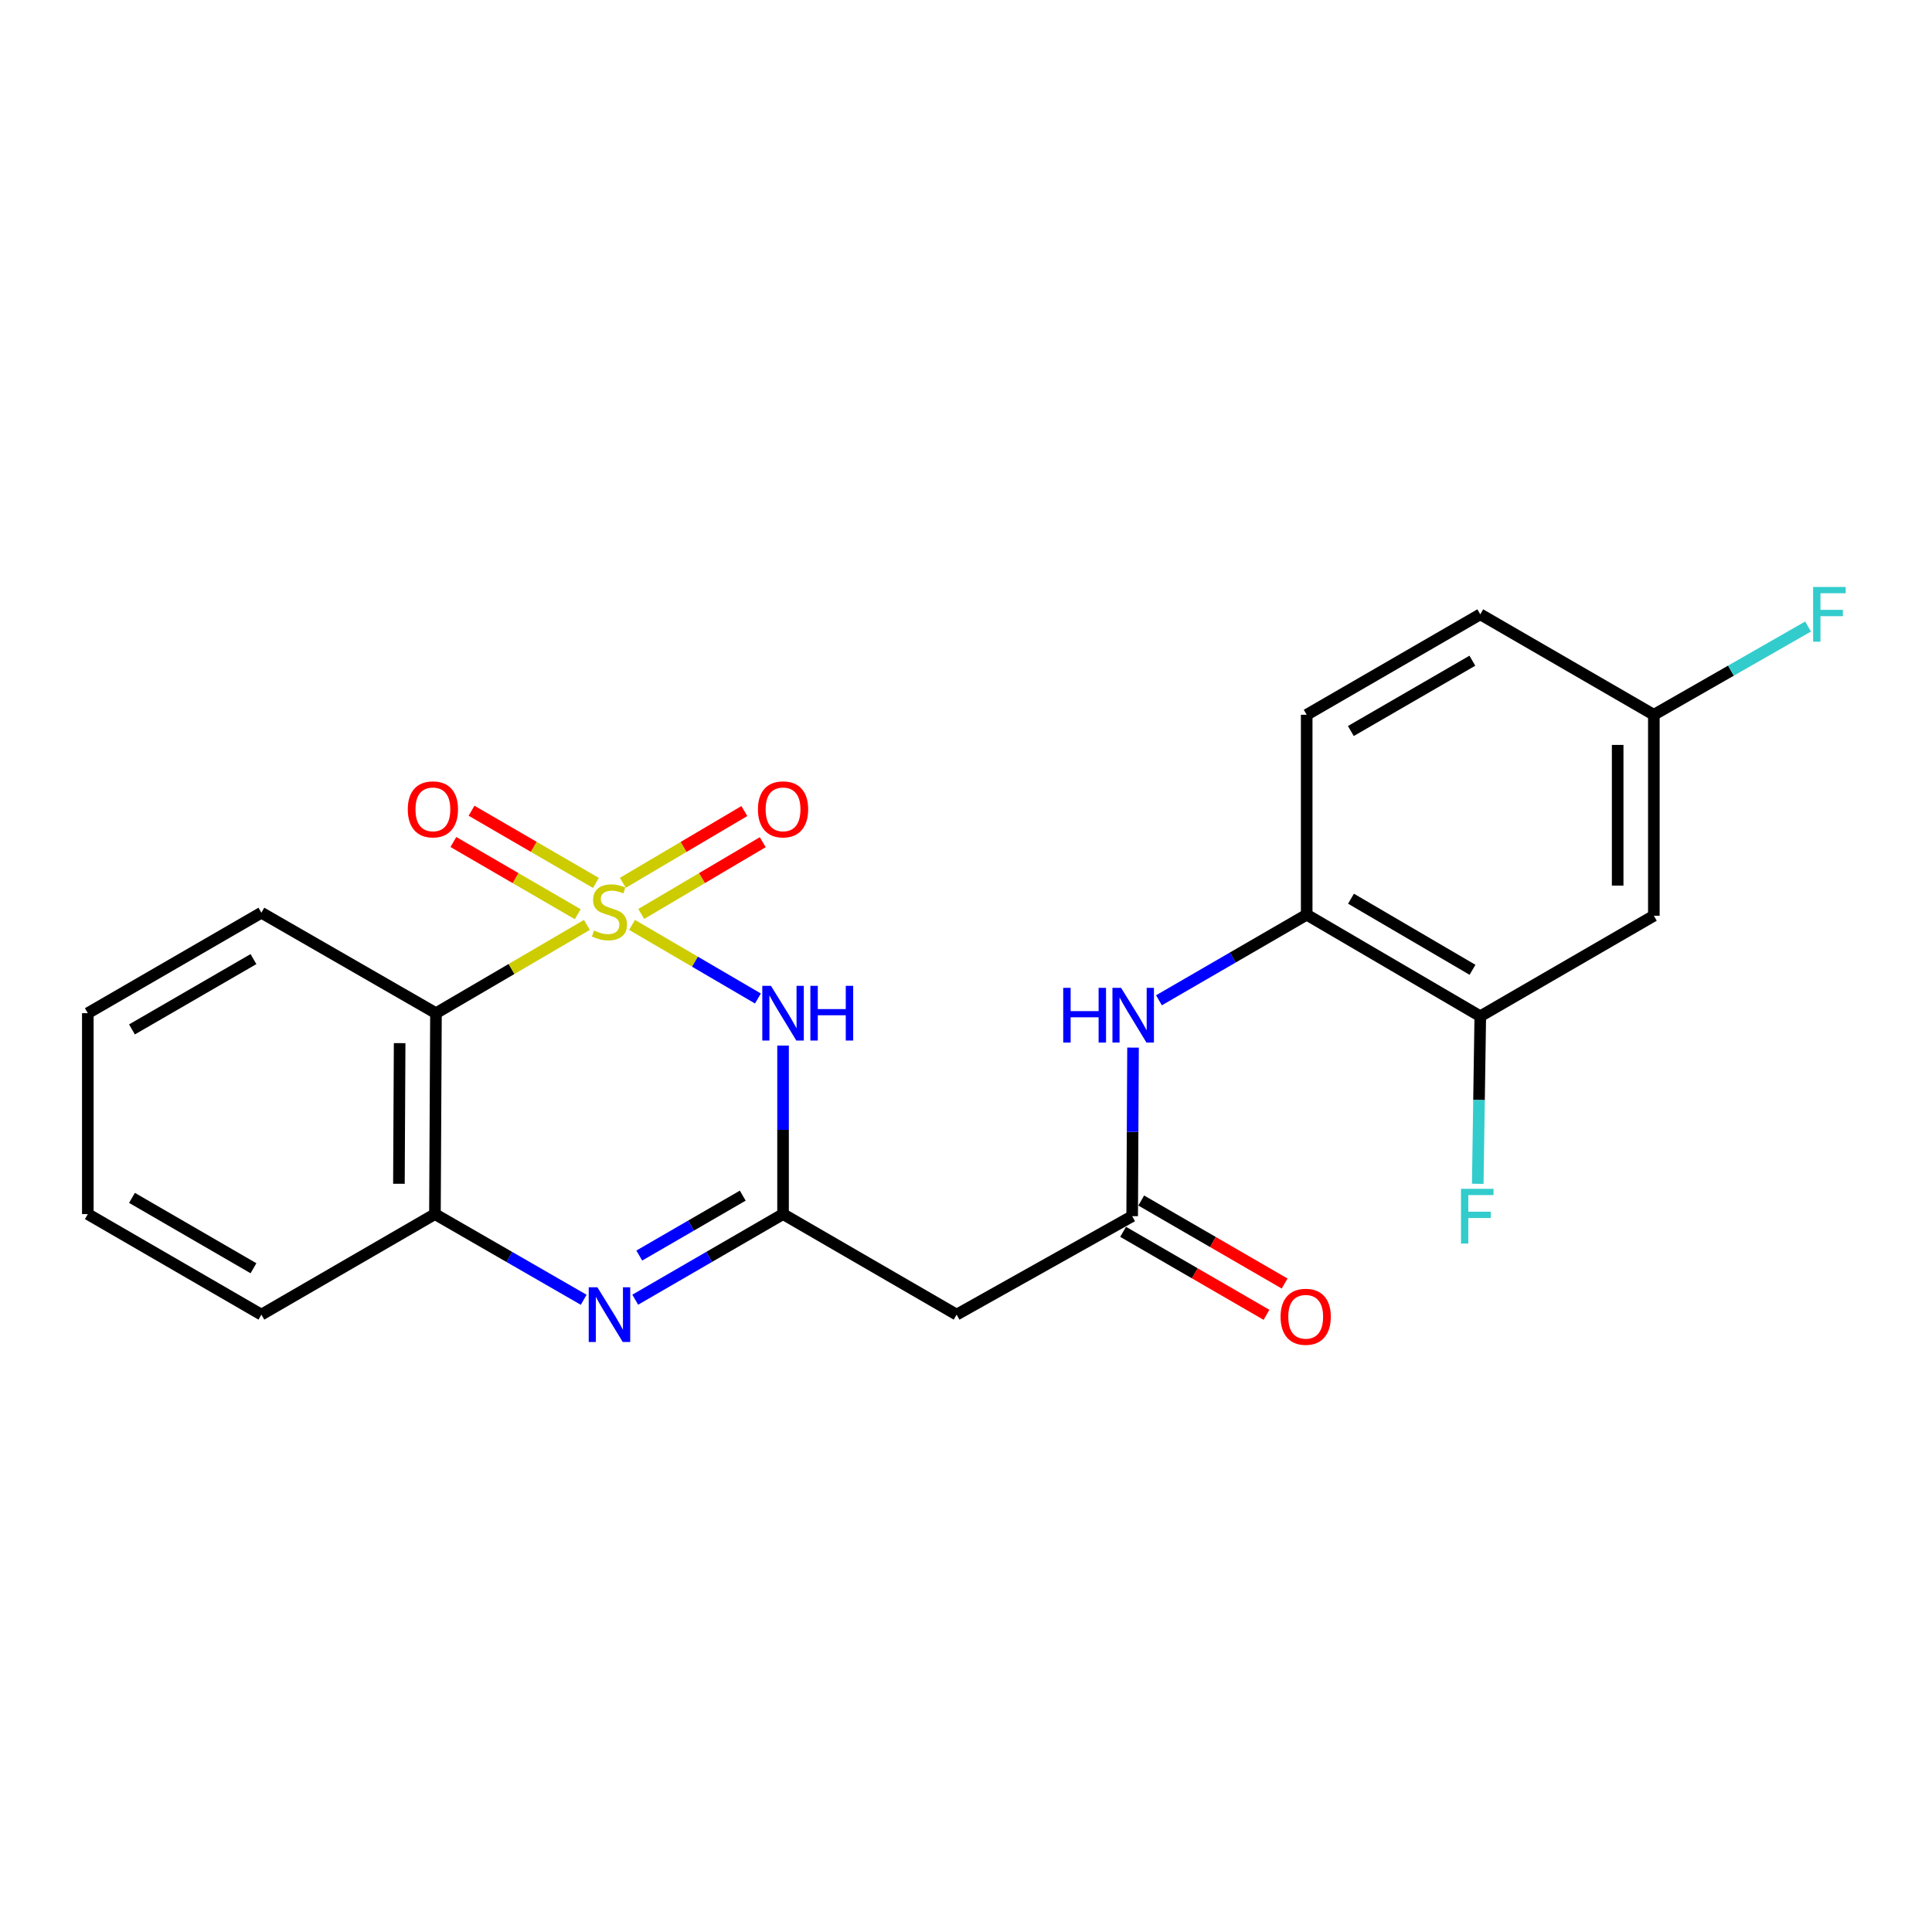 <?xml version='1.0' encoding='iso-8859-1'?>
<svg version='1.1' baseProfile='full'
              xmlns='http://www.w3.org/2000/svg'
                      xmlns:rdkit='http://www.rdkit.org/xml'
                      xmlns:xlink='http://www.w3.org/1999/xlink'
                  xml:space='preserve'
width='1000px' height='1000px' viewBox='0 0 1000 1000'>
<!-- END OF HEADER -->
<rect style='opacity:1.0;fill:#FFFFFF;stroke:none' width='1000' height='1000' x='0' y='0'> </rect>
<path class='bond-0' d='M 327.143,478.73 L 359.723,497.775' style='fill:none;fill-rule:evenodd;stroke:#CCCC00;stroke-width:6px;stroke-linecap:butt;stroke-linejoin:miter;stroke-opacity:1' />
<path class='bond-0' d='M 359.723,497.775 L 392.304,516.821' style='fill:none;fill-rule:evenodd;stroke:#0000FF;stroke-width:6px;stroke-linecap:butt;stroke-linejoin:miter;stroke-opacity:1' />
<path class='bond-2' d='M 303.78,478.732 L 264.718,501.577' style='fill:none;fill-rule:evenodd;stroke:#CCCC00;stroke-width:6px;stroke-linecap:butt;stroke-linejoin:miter;stroke-opacity:1' />
<path class='bond-2' d='M 264.718,501.577 L 225.657,524.423' style='fill:none;fill-rule:evenodd;stroke:#000000;stroke-width:6px;stroke-linecap:butt;stroke-linejoin:miter;stroke-opacity:1' />
<path class='bond-7' d='M 331.911,473.059 L 363.355,454.488' style='fill:none;fill-rule:evenodd;stroke:#CCCC00;stroke-width:6px;stroke-linecap:butt;stroke-linejoin:miter;stroke-opacity:1' />
<path class='bond-7' d='M 363.355,454.488 L 394.799,435.917' style='fill:none;fill-rule:evenodd;stroke:#FF0000;stroke-width:6px;stroke-linecap:butt;stroke-linejoin:miter;stroke-opacity:1' />
<path class='bond-7' d='M 322.389,456.936 L 353.833,438.365' style='fill:none;fill-rule:evenodd;stroke:#CCCC00;stroke-width:6px;stroke-linecap:butt;stroke-linejoin:miter;stroke-opacity:1' />
<path class='bond-7' d='M 353.833,438.365 L 385.277,419.794' style='fill:none;fill-rule:evenodd;stroke:#FF0000;stroke-width:6px;stroke-linecap:butt;stroke-linejoin:miter;stroke-opacity:1' />
<path class='bond-8' d='M 308.44,456.998 L 276.254,438.312' style='fill:none;fill-rule:evenodd;stroke:#CCCC00;stroke-width:6px;stroke-linecap:butt;stroke-linejoin:miter;stroke-opacity:1' />
<path class='bond-8' d='M 276.254,438.312 L 244.069,419.626' style='fill:none;fill-rule:evenodd;stroke:#FF0000;stroke-width:6px;stroke-linecap:butt;stroke-linejoin:miter;stroke-opacity:1' />
<path class='bond-8' d='M 299.038,473.192 L 266.853,454.505' style='fill:none;fill-rule:evenodd;stroke:#CCCC00;stroke-width:6px;stroke-linecap:butt;stroke-linejoin:miter;stroke-opacity:1' />
<path class='bond-8' d='M 266.853,454.505 L 234.668,435.819' style='fill:none;fill-rule:evenodd;stroke:#FF0000;stroke-width:6px;stroke-linecap:butt;stroke-linejoin:miter;stroke-opacity:1' />
<path class='bond-1' d='M 405.307,541.183 L 405.307,584.799' style='fill:none;fill-rule:evenodd;stroke:#0000FF;stroke-width:6px;stroke-linecap:butt;stroke-linejoin:miter;stroke-opacity:1' />
<path class='bond-1' d='M 405.307,584.799 L 405.307,628.416' style='fill:none;fill-rule:evenodd;stroke:#000000;stroke-width:6px;stroke-linecap:butt;stroke-linejoin:miter;stroke-opacity:1' />
<path class='bond-6' d='M 405.307,628.416 L 495.143,680.449' style='fill:none;fill-rule:evenodd;stroke:#000000;stroke-width:6px;stroke-linecap:butt;stroke-linejoin:miter;stroke-opacity:1' />
<path class='bond-23' d='M 405.307,628.416 L 367.052,650.571' style='fill:none;fill-rule:evenodd;stroke:#000000;stroke-width:6px;stroke-linecap:butt;stroke-linejoin:miter;stroke-opacity:1' />
<path class='bond-23' d='M 367.052,650.571 L 328.797,672.726' style='fill:none;fill-rule:evenodd;stroke:#0000FF;stroke-width:6px;stroke-linecap:butt;stroke-linejoin:miter;stroke-opacity:1' />
<path class='bond-23' d='M 384.447,618.86 L 357.668,634.368' style='fill:none;fill-rule:evenodd;stroke:#000000;stroke-width:6px;stroke-linecap:butt;stroke-linejoin:miter;stroke-opacity:1' />
<path class='bond-23' d='M 357.668,634.368 L 330.889,649.877' style='fill:none;fill-rule:evenodd;stroke:#0000FF;stroke-width:6px;stroke-linecap:butt;stroke-linejoin:miter;stroke-opacity:1' />
<path class='bond-4' d='M 225.657,524.423 L 225.126,628.416' style='fill:none;fill-rule:evenodd;stroke:#000000;stroke-width:6px;stroke-linecap:butt;stroke-linejoin:miter;stroke-opacity:1' />
<path class='bond-4' d='M 206.853,539.926 L 206.481,612.722' style='fill:none;fill-rule:evenodd;stroke:#000000;stroke-width:6px;stroke-linecap:butt;stroke-linejoin:miter;stroke-opacity:1' />
<path class='bond-18' d='M 225.657,524.423 L 135.29,472.421' style='fill:none;fill-rule:evenodd;stroke:#000000;stroke-width:6px;stroke-linecap:butt;stroke-linejoin:miter;stroke-opacity:1' />
<path class='bond-3' d='M 302.115,672.762 L 263.621,650.589' style='fill:none;fill-rule:evenodd;stroke:#0000FF;stroke-width:6px;stroke-linecap:butt;stroke-linejoin:miter;stroke-opacity:1' />
<path class='bond-3' d='M 263.621,650.589 L 225.126,628.416' style='fill:none;fill-rule:evenodd;stroke:#000000;stroke-width:6px;stroke-linecap:butt;stroke-linejoin:miter;stroke-opacity:1' />
<path class='bond-20' d='M 225.126,628.416 L 135.29,680.449' style='fill:none;fill-rule:evenodd;stroke:#000000;stroke-width:6px;stroke-linecap:butt;stroke-linejoin:miter;stroke-opacity:1' />
<path class='bond-5' d='M 586.009,629.488 L 495.143,680.449' style='fill:none;fill-rule:evenodd;stroke:#000000;stroke-width:6px;stroke-linecap:butt;stroke-linejoin:miter;stroke-opacity:1' />
<path class='bond-9' d='M 586.009,629.488 L 586.231,585.861' style='fill:none;fill-rule:evenodd;stroke:#000000;stroke-width:6px;stroke-linecap:butt;stroke-linejoin:miter;stroke-opacity:1' />
<path class='bond-9' d='M 586.231,585.861 L 586.454,542.234' style='fill:none;fill-rule:evenodd;stroke:#0000FF;stroke-width:6px;stroke-linecap:butt;stroke-linejoin:miter;stroke-opacity:1' />
<path class='bond-13' d='M 581.318,637.59 L 618.429,659.073' style='fill:none;fill-rule:evenodd;stroke:#000000;stroke-width:6px;stroke-linecap:butt;stroke-linejoin:miter;stroke-opacity:1' />
<path class='bond-13' d='M 618.429,659.073 L 655.539,680.555' style='fill:none;fill-rule:evenodd;stroke:#FF0000;stroke-width:6px;stroke-linecap:butt;stroke-linejoin:miter;stroke-opacity:1' />
<path class='bond-13' d='M 590.699,621.385 L 627.809,642.867' style='fill:none;fill-rule:evenodd;stroke:#000000;stroke-width:6px;stroke-linecap:butt;stroke-linejoin:miter;stroke-opacity:1' />
<path class='bond-13' d='M 627.809,642.867 L 664.92,664.35' style='fill:none;fill-rule:evenodd;stroke:#FF0000;stroke-width:6px;stroke-linecap:butt;stroke-linejoin:miter;stroke-opacity:1' />
<path class='bond-10' d='M 599.874,517.747 L 638.109,495.594' style='fill:none;fill-rule:evenodd;stroke:#0000FF;stroke-width:6px;stroke-linecap:butt;stroke-linejoin:miter;stroke-opacity:1' />
<path class='bond-10' d='M 638.109,495.594 L 676.344,473.44' style='fill:none;fill-rule:evenodd;stroke:#000000;stroke-width:6px;stroke-linecap:butt;stroke-linejoin:miter;stroke-opacity:1' />
<path class='bond-11' d='M 676.344,473.44 L 766.19,526.014' style='fill:none;fill-rule:evenodd;stroke:#000000;stroke-width:6px;stroke-linecap:butt;stroke-linejoin:miter;stroke-opacity:1' />
<path class='bond-11' d='M 699.277,465.165 L 762.17,501.967' style='fill:none;fill-rule:evenodd;stroke:#000000;stroke-width:6px;stroke-linecap:butt;stroke-linejoin:miter;stroke-opacity:1' />
<path class='bond-14' d='M 676.344,473.44 L 676.344,369.967' style='fill:none;fill-rule:evenodd;stroke:#000000;stroke-width:6px;stroke-linecap:butt;stroke-linejoin:miter;stroke-opacity:1' />
<path class='bond-12' d='M 766.19,526.014 L 856.026,473.981' style='fill:none;fill-rule:evenodd;stroke:#000000;stroke-width:6px;stroke-linecap:butt;stroke-linejoin:miter;stroke-opacity:1' />
<path class='bond-16' d='M 766.19,526.014 L 765.536,569.377' style='fill:none;fill-rule:evenodd;stroke:#000000;stroke-width:6px;stroke-linecap:butt;stroke-linejoin:miter;stroke-opacity:1' />
<path class='bond-16' d='M 765.536,569.377 L 764.882,612.741' style='fill:none;fill-rule:evenodd;stroke:#33CCCC;stroke-width:6px;stroke-linecap:butt;stroke-linejoin:miter;stroke-opacity:1' />
<path class='bond-25' d='M 856.026,473.981 L 856.026,369.967' style='fill:none;fill-rule:evenodd;stroke:#000000;stroke-width:6px;stroke-linecap:butt;stroke-linejoin:miter;stroke-opacity:1' />
<path class='bond-25' d='M 837.301,458.379 L 837.301,385.569' style='fill:none;fill-rule:evenodd;stroke:#000000;stroke-width:6px;stroke-linecap:butt;stroke-linejoin:miter;stroke-opacity:1' />
<path class='bond-17' d='M 676.344,369.967 L 766.19,317.975' style='fill:none;fill-rule:evenodd;stroke:#000000;stroke-width:6px;stroke-linecap:butt;stroke-linejoin:miter;stroke-opacity:1' />
<path class='bond-17' d='M 699.199,378.375 L 762.091,341.981' style='fill:none;fill-rule:evenodd;stroke:#000000;stroke-width:6px;stroke-linecap:butt;stroke-linejoin:miter;stroke-opacity:1' />
<path class='bond-15' d='M 856.026,369.967 L 766.19,317.975' style='fill:none;fill-rule:evenodd;stroke:#000000;stroke-width:6px;stroke-linecap:butt;stroke-linejoin:miter;stroke-opacity:1' />
<path class='bond-19' d='M 856.026,369.967 L 895.94,347.129' style='fill:none;fill-rule:evenodd;stroke:#000000;stroke-width:6px;stroke-linecap:butt;stroke-linejoin:miter;stroke-opacity:1' />
<path class='bond-19' d='M 895.94,347.129 L 935.854,324.291' style='fill:none;fill-rule:evenodd;stroke:#33CCCC;stroke-width:6px;stroke-linecap:butt;stroke-linejoin:miter;stroke-opacity:1' />
<path class='bond-21' d='M 135.29,472.421 L 45.455,524.423' style='fill:none;fill-rule:evenodd;stroke:#000000;stroke-width:6px;stroke-linecap:butt;stroke-linejoin:miter;stroke-opacity:1' />
<path class='bond-21' d='M 131.195,496.426 L 68.31,532.828' style='fill:none;fill-rule:evenodd;stroke:#000000;stroke-width:6px;stroke-linecap:butt;stroke-linejoin:miter;stroke-opacity:1' />
<path class='bond-24' d='M 135.29,680.449 L 45.455,628.416' style='fill:none;fill-rule:evenodd;stroke:#000000;stroke-width:6px;stroke-linecap:butt;stroke-linejoin:miter;stroke-opacity:1' />
<path class='bond-24' d='M 131.2,656.442 L 68.315,620.018' style='fill:none;fill-rule:evenodd;stroke:#000000;stroke-width:6px;stroke-linecap:butt;stroke-linejoin:miter;stroke-opacity:1' />
<path class='bond-22' d='M 45.455,524.423 L 45.455,628.416' style='fill:none;fill-rule:evenodd;stroke:#000000;stroke-width:6px;stroke-linecap:butt;stroke-linejoin:miter;stroke-opacity:1' />
<path  class='atom-0' d='M 307.461 481.621
Q 307.781 481.741, 309.101 482.301
Q 310.421 482.861, 311.861 483.221
Q 313.341 483.541, 314.781 483.541
Q 317.461 483.541, 319.021 482.261
Q 320.581 480.941, 320.581 478.661
Q 320.581 477.101, 319.781 476.141
Q 319.021 475.181, 317.821 474.661
Q 316.621 474.141, 314.621 473.541
Q 312.101 472.781, 310.581 472.061
Q 309.101 471.341, 308.021 469.821
Q 306.981 468.301, 306.981 465.741
Q 306.981 462.181, 309.381 459.981
Q 311.821 457.781, 316.621 457.781
Q 319.901 457.781, 323.621 459.341
L 322.701 462.421
Q 319.301 461.021, 316.741 461.021
Q 313.981 461.021, 312.461 462.181
Q 310.941 463.301, 310.981 465.261
Q 310.981 466.781, 311.741 467.701
Q 312.541 468.621, 313.661 469.141
Q 314.821 469.661, 316.741 470.261
Q 319.301 471.061, 320.821 471.861
Q 322.341 472.661, 323.421 474.301
Q 324.541 475.901, 324.541 478.661
Q 324.541 482.581, 321.901 484.701
Q 319.301 486.781, 314.941 486.781
Q 312.421 486.781, 310.501 486.221
Q 308.621 485.701, 306.381 484.781
L 307.461 481.621
' fill='#CCCC00'/>
<path  class='atom-1' d='M 399.047 510.263
L 408.327 525.263
Q 409.247 526.743, 410.727 529.423
Q 412.207 532.103, 412.287 532.263
L 412.287 510.263
L 416.047 510.263
L 416.047 538.583
L 412.167 538.583
L 402.207 522.183
Q 401.047 520.263, 399.807 518.063
Q 398.607 515.863, 398.247 515.183
L 398.247 538.583
L 394.567 538.583
L 394.567 510.263
L 399.047 510.263
' fill='#0000FF'/>
<path  class='atom-1' d='M 419.447 510.263
L 423.287 510.263
L 423.287 522.303
L 437.767 522.303
L 437.767 510.263
L 441.607 510.263
L 441.607 538.583
L 437.767 538.583
L 437.767 525.503
L 423.287 525.503
L 423.287 538.583
L 419.447 538.583
L 419.447 510.263
' fill='#0000FF'/>
<path  class='atom-4' d='M 309.201 666.289
L 318.481 681.289
Q 319.401 682.769, 320.881 685.449
Q 322.361 688.129, 322.441 688.289
L 322.441 666.289
L 326.201 666.289
L 326.201 694.609
L 322.321 694.609
L 312.361 678.209
Q 311.201 676.289, 309.961 674.089
Q 308.761 671.889, 308.401 671.209
L 308.401 694.609
L 304.721 694.609
L 304.721 666.289
L 309.201 666.289
' fill='#0000FF'/>
<path  class='atom-8' d='M 392.307 418.918
Q 392.307 412.118, 395.667 408.318
Q 399.027 404.518, 405.307 404.518
Q 411.587 404.518, 414.947 408.318
Q 418.307 412.118, 418.307 418.918
Q 418.307 425.798, 414.907 429.718
Q 411.507 433.598, 405.307 433.598
Q 399.067 433.598, 395.667 429.718
Q 392.307 425.838, 392.307 418.918
M 405.307 430.398
Q 409.627 430.398, 411.947 427.518
Q 414.307 424.598, 414.307 418.918
Q 414.307 413.358, 411.947 410.558
Q 409.627 407.718, 405.307 407.718
Q 400.987 407.718, 398.627 410.518
Q 396.307 413.318, 396.307 418.918
Q 396.307 424.638, 398.627 427.518
Q 400.987 430.398, 405.307 430.398
' fill='#FF0000'/>
<path  class='atom-9' d='M 211.065 418.918
Q 211.065 412.118, 214.425 408.318
Q 217.785 404.518, 224.065 404.518
Q 230.345 404.518, 233.705 408.318
Q 237.065 412.118, 237.065 418.918
Q 237.065 425.798, 233.665 429.718
Q 230.265 433.598, 224.065 433.598
Q 217.825 433.598, 214.425 429.718
Q 211.065 425.838, 211.065 418.918
M 224.065 430.398
Q 228.385 430.398, 230.705 427.518
Q 233.065 424.598, 233.065 418.918
Q 233.065 413.358, 230.705 410.558
Q 228.385 407.718, 224.065 407.718
Q 219.745 407.718, 217.385 410.518
Q 215.065 413.318, 215.065 418.918
Q 215.065 424.638, 217.385 427.518
Q 219.745 430.398, 224.065 430.398
' fill='#FF0000'/>
<path  class='atom-10' d='M 550.319 511.313
L 554.159 511.313
L 554.159 523.353
L 568.639 523.353
L 568.639 511.313
L 572.479 511.313
L 572.479 539.633
L 568.639 539.633
L 568.639 526.553
L 554.159 526.553
L 554.159 539.633
L 550.319 539.633
L 550.319 511.313
' fill='#0000FF'/>
<path  class='atom-10' d='M 580.279 511.313
L 589.559 526.313
Q 590.479 527.793, 591.959 530.473
Q 593.439 533.153, 593.519 533.313
L 593.519 511.313
L 597.279 511.313
L 597.279 539.633
L 593.399 539.633
L 583.439 523.233
Q 582.279 521.313, 581.039 519.113
Q 579.839 516.913, 579.479 516.233
L 579.479 539.633
L 575.799 539.633
L 575.799 511.313
L 580.279 511.313
' fill='#0000FF'/>
<path  class='atom-14' d='M 662.824 681.559
Q 662.824 674.759, 666.184 670.959
Q 669.544 667.159, 675.824 667.159
Q 682.104 667.159, 685.464 670.959
Q 688.824 674.759, 688.824 681.559
Q 688.824 688.439, 685.424 692.359
Q 682.024 696.239, 675.824 696.239
Q 669.584 696.239, 666.184 692.359
Q 662.824 688.479, 662.824 681.559
M 675.824 693.039
Q 680.144 693.039, 682.464 690.159
Q 684.824 687.239, 684.824 681.559
Q 684.824 675.999, 682.464 673.199
Q 680.144 670.359, 675.824 670.359
Q 671.504 670.359, 669.144 673.159
Q 666.824 675.959, 666.824 681.559
Q 666.824 687.279, 669.144 690.159
Q 671.504 693.039, 675.824 693.039
' fill='#FF0000'/>
<path  class='atom-17' d='M 756.21 615.328
L 773.05 615.328
L 773.05 618.568
L 760.01 618.568
L 760.01 627.168
L 771.61 627.168
L 771.61 630.448
L 760.01 630.448
L 760.01 643.648
L 756.21 643.648
L 756.21 615.328
' fill='#33CCCC'/>
<path  class='atom-20' d='M 938.471 303.815
L 955.311 303.815
L 955.311 307.055
L 942.271 307.055
L 942.271 315.655
L 953.871 315.655
L 953.871 318.935
L 942.271 318.935
L 942.271 332.135
L 938.471 332.135
L 938.471 303.815
' fill='#33CCCC'/>
</svg>
